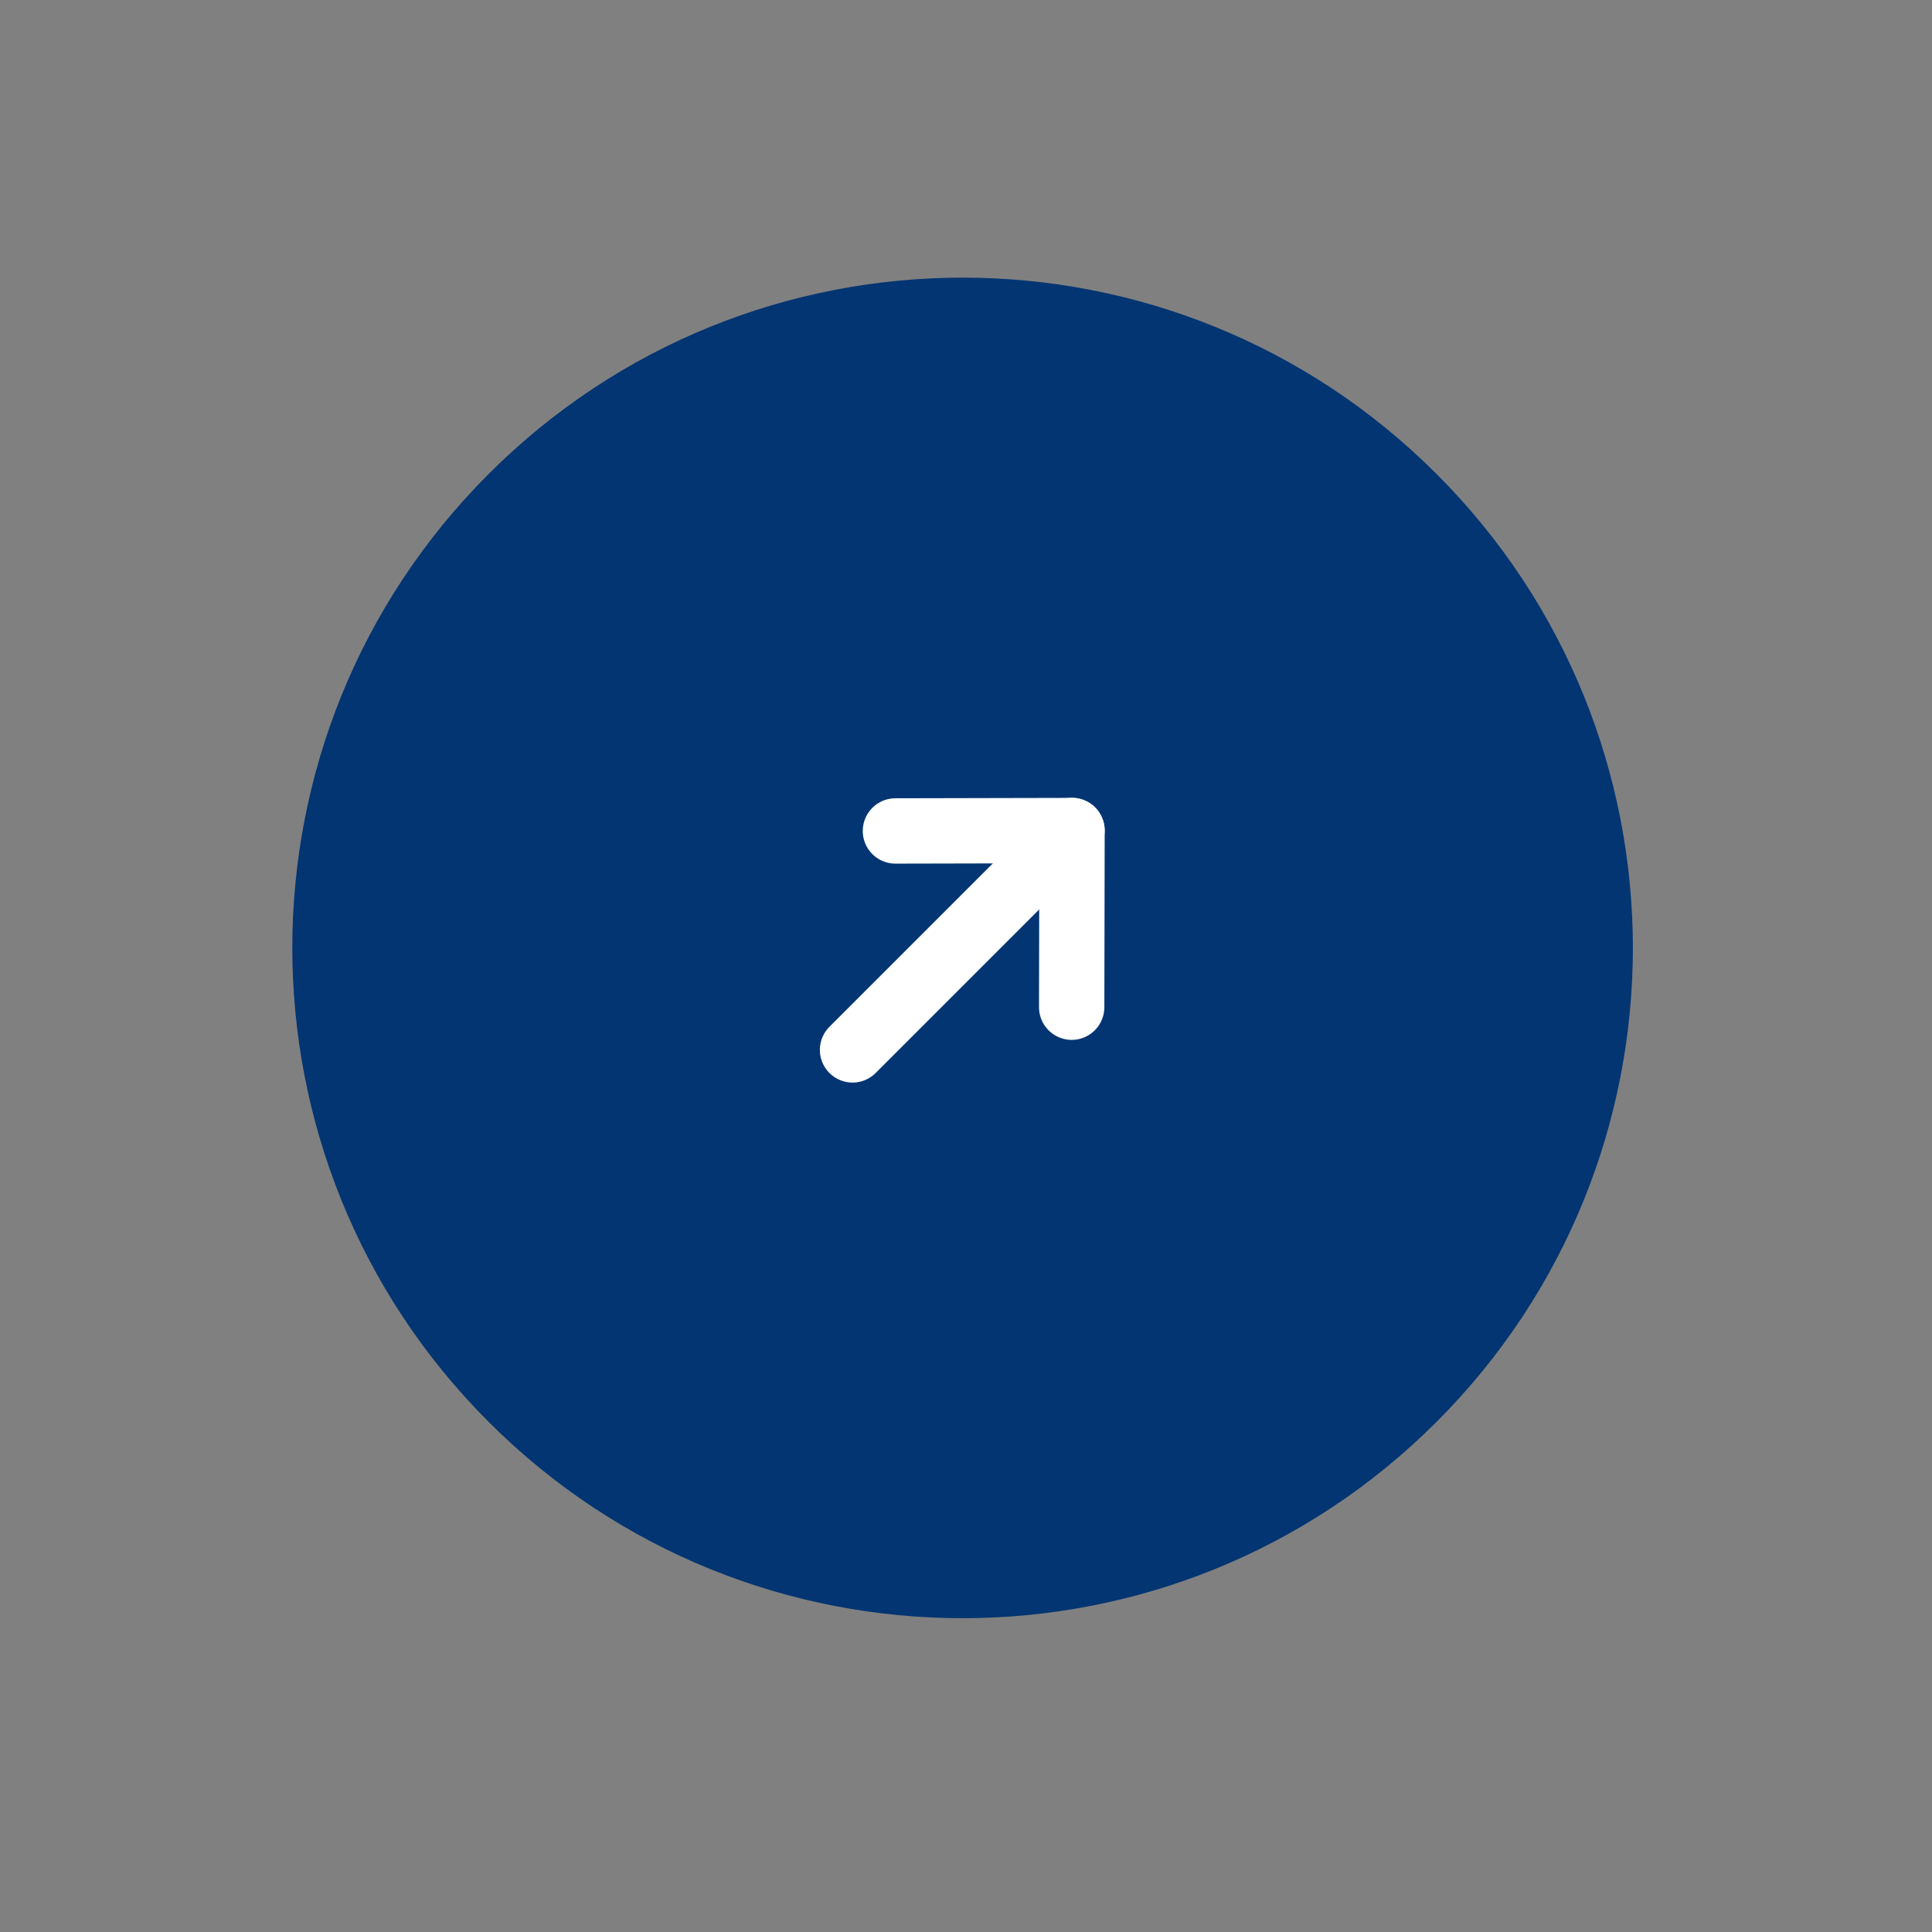 <svg width="40" height="40" viewBox="0 0 40 40" fill="none" xmlns="http://www.w3.org/2000/svg">
<rect x="0" y="0" width="40" height="40" fill="#808080" stroke="none"/>
<path d="M29.742 29.439C35.162 24.019 35.162 15.232 29.742 9.813C24.323 4.393 15.536 4.393 10.117 9.813C4.697 15.232 4.697 24.019 10.117 29.439C15.536 34.858 24.323 34.858 29.742 29.439Z" fill="#033572"/>
<path d="M22.194 17.194L17.651 21.737" stroke="white" stroke-width="1.353" stroke-linecap="round" stroke-linejoin="round"/>
<path d="M18.539 17.204L22.195 17.196L22.188 20.853" stroke="white" stroke-width="1.353" stroke-linecap="round" stroke-linejoin="round"/>
</svg>
